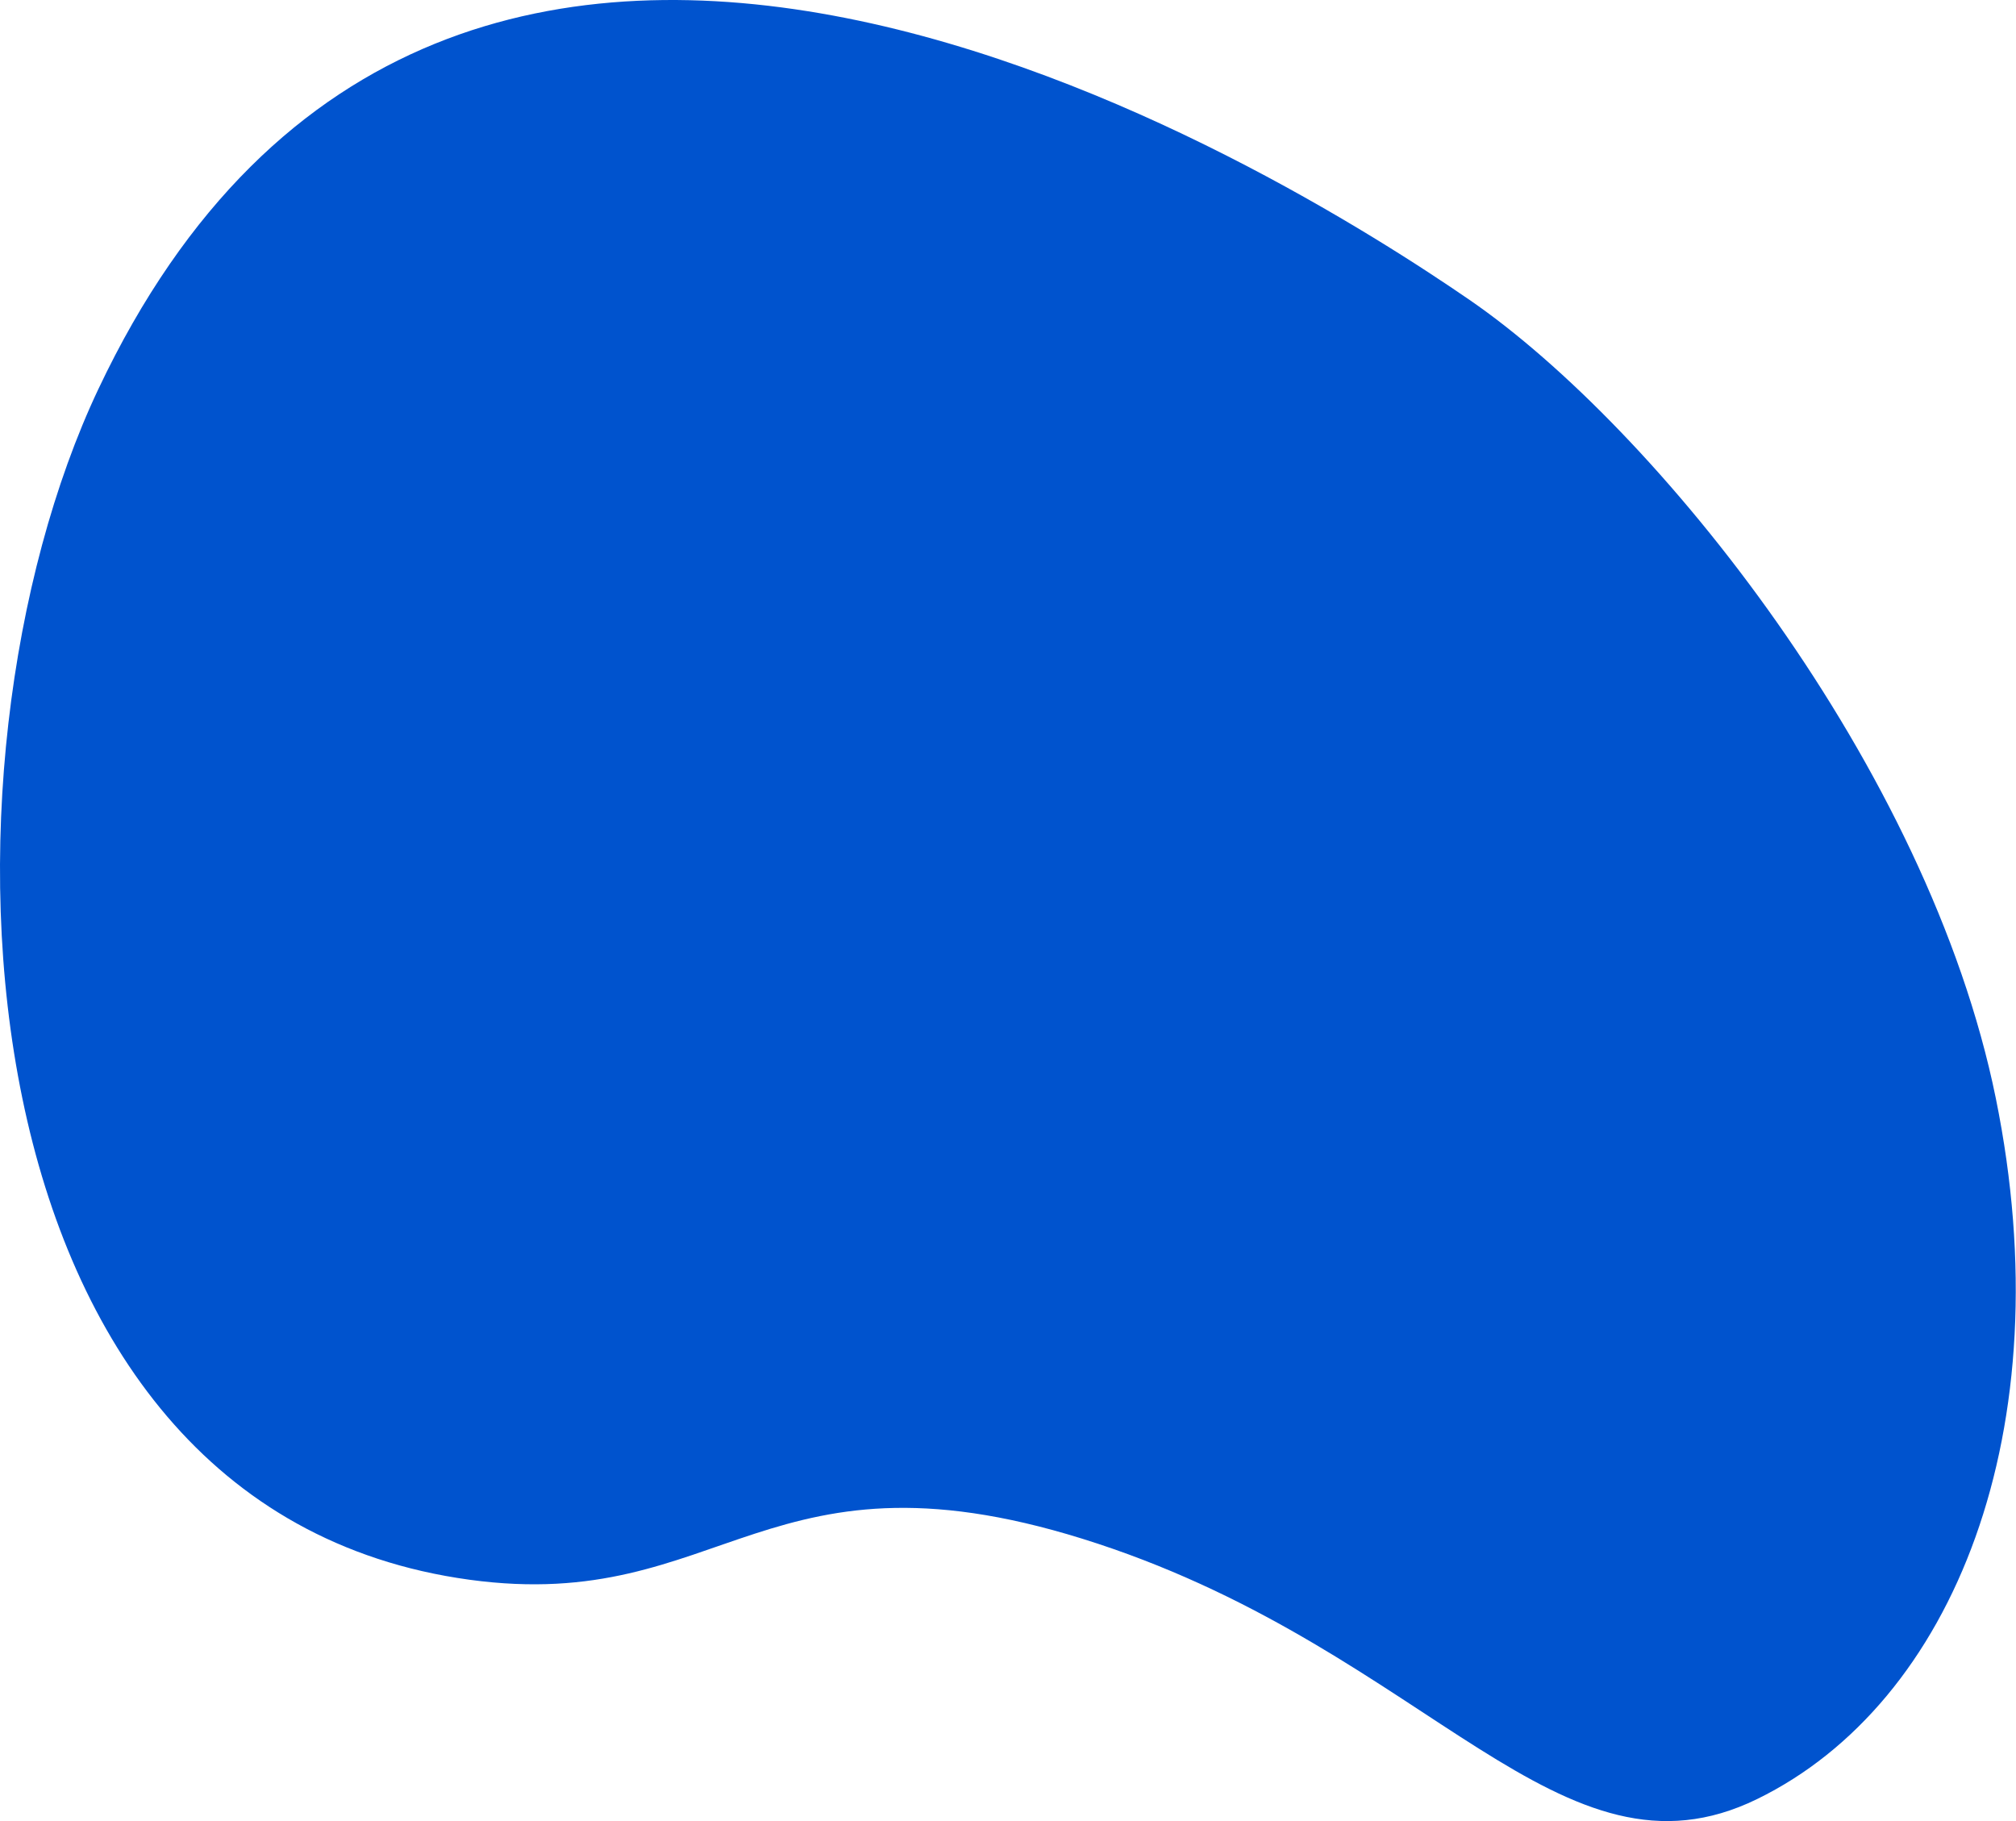 <?xml version="1.0" encoding="UTF-8"?> <svg xmlns="http://www.w3.org/2000/svg" width="6095" height="5506" viewBox="0 0 6095 5506" fill="none"> <path d="M1419.22 4775.63C2193.02 4881.5 2312.81 4334.85 3318.82 4666.63C4324.82 4998.4 4718.88 5728.52 5312.42 5438.65C5905.96 5148.79 6238.05 4323.65 6034.01 3320.35C5829.98 2317.06 5005.44 1293.57 4443.29 906.901C3881.13 520.232 1359.15 -1069.14 297.277 1176.44C-238.671 2309.83 -153.166 4560.5 1419.22 4775.63Z" fill="#0053CE"></path> </svg> 